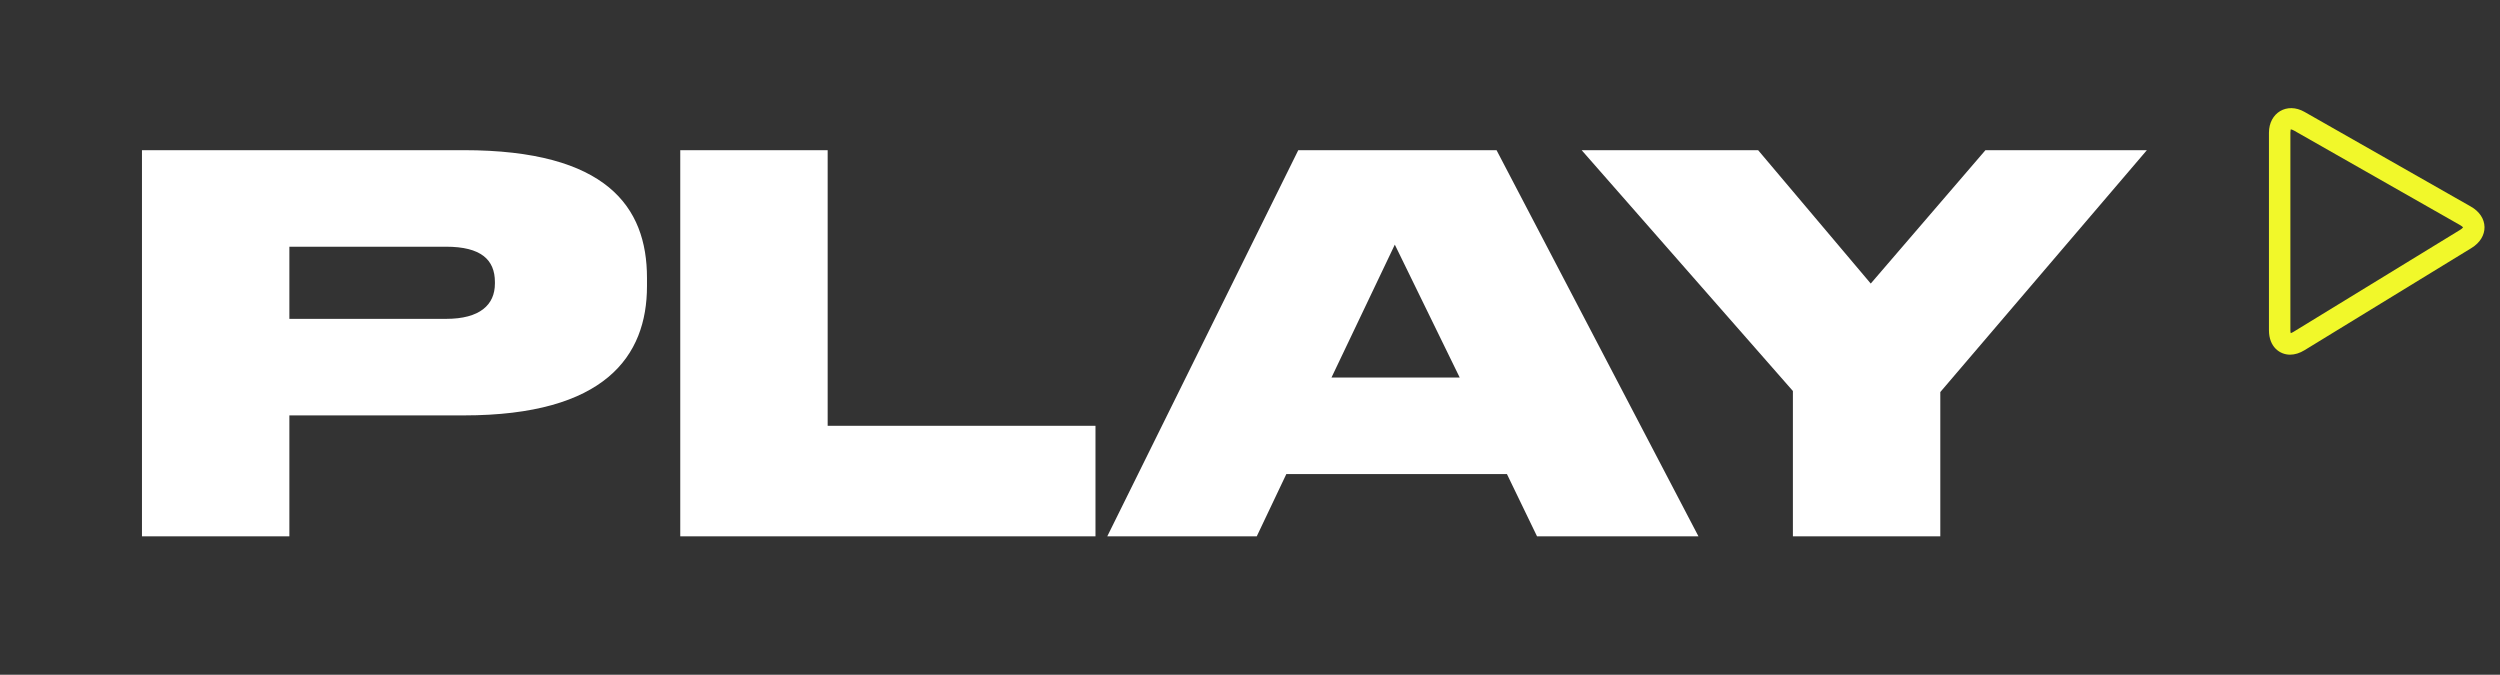 <svg xmlns="http://www.w3.org/2000/svg" width="578" height="156" viewBox="0 0 578 156" fill="none"><rect x="0" y="0" width="578" height="156" fill="#333333" stroke="none"/><path d="M107.223 96.04H66.903V124H32.822V34.72H107.223C140.223 34.72 149.583 47.8 149.583 64.24V66.16C149.583 82.36 139.863 96.04 107.223 96.04ZM66.903 57.04V73.72H103.143C110.943 73.72 114.423 70.48 114.423 65.56V65.2C114.423 60.04 111.183 57.04 103.143 57.04H66.903ZM157.276 34.72H191.356V98.44H253.276V124H157.276V34.72ZM337.482 87.28L322.482 56.56L307.842 87.28H337.482ZM355.362 124L348.402 109.6H297.402L290.562 124H256.002L300.162 34.72H346.002L392.682 124H355.362ZM414.518 124V90.4L365.678 34.72H406.478L432.518 65.56L459.038 34.72H496.358L448.598 90.64V124H414.518Z" fill="white"></path><path d="M571.263 47.758L532.818 25.877C528.74 23.549 524.582 26.096 524.582 30.674V76.352C524.582 80.231 527.107 82 529.454 82C530.56 82 531.686 81.651 532.805 80.97L571.422 57.332C573.363 56.14 574.453 54.375 574.419 52.488C574.387 50.6 573.238 48.875 571.263 47.758ZM568.834 53.11L530.219 76.742C529.959 76.902 529.754 76.981 529.614 77.021C529.576 76.881 529.538 76.665 529.538 76.352V30.676C529.538 30.206 529.623 29.969 529.623 29.91C529.775 29.919 530.04 29.997 530.374 30.187L568.813 52.067C569.287 52.338 569.427 52.574 569.473 52.522C569.448 52.587 569.287 52.828 568.834 53.11Z" fill="#F1F82A"></path></svg>